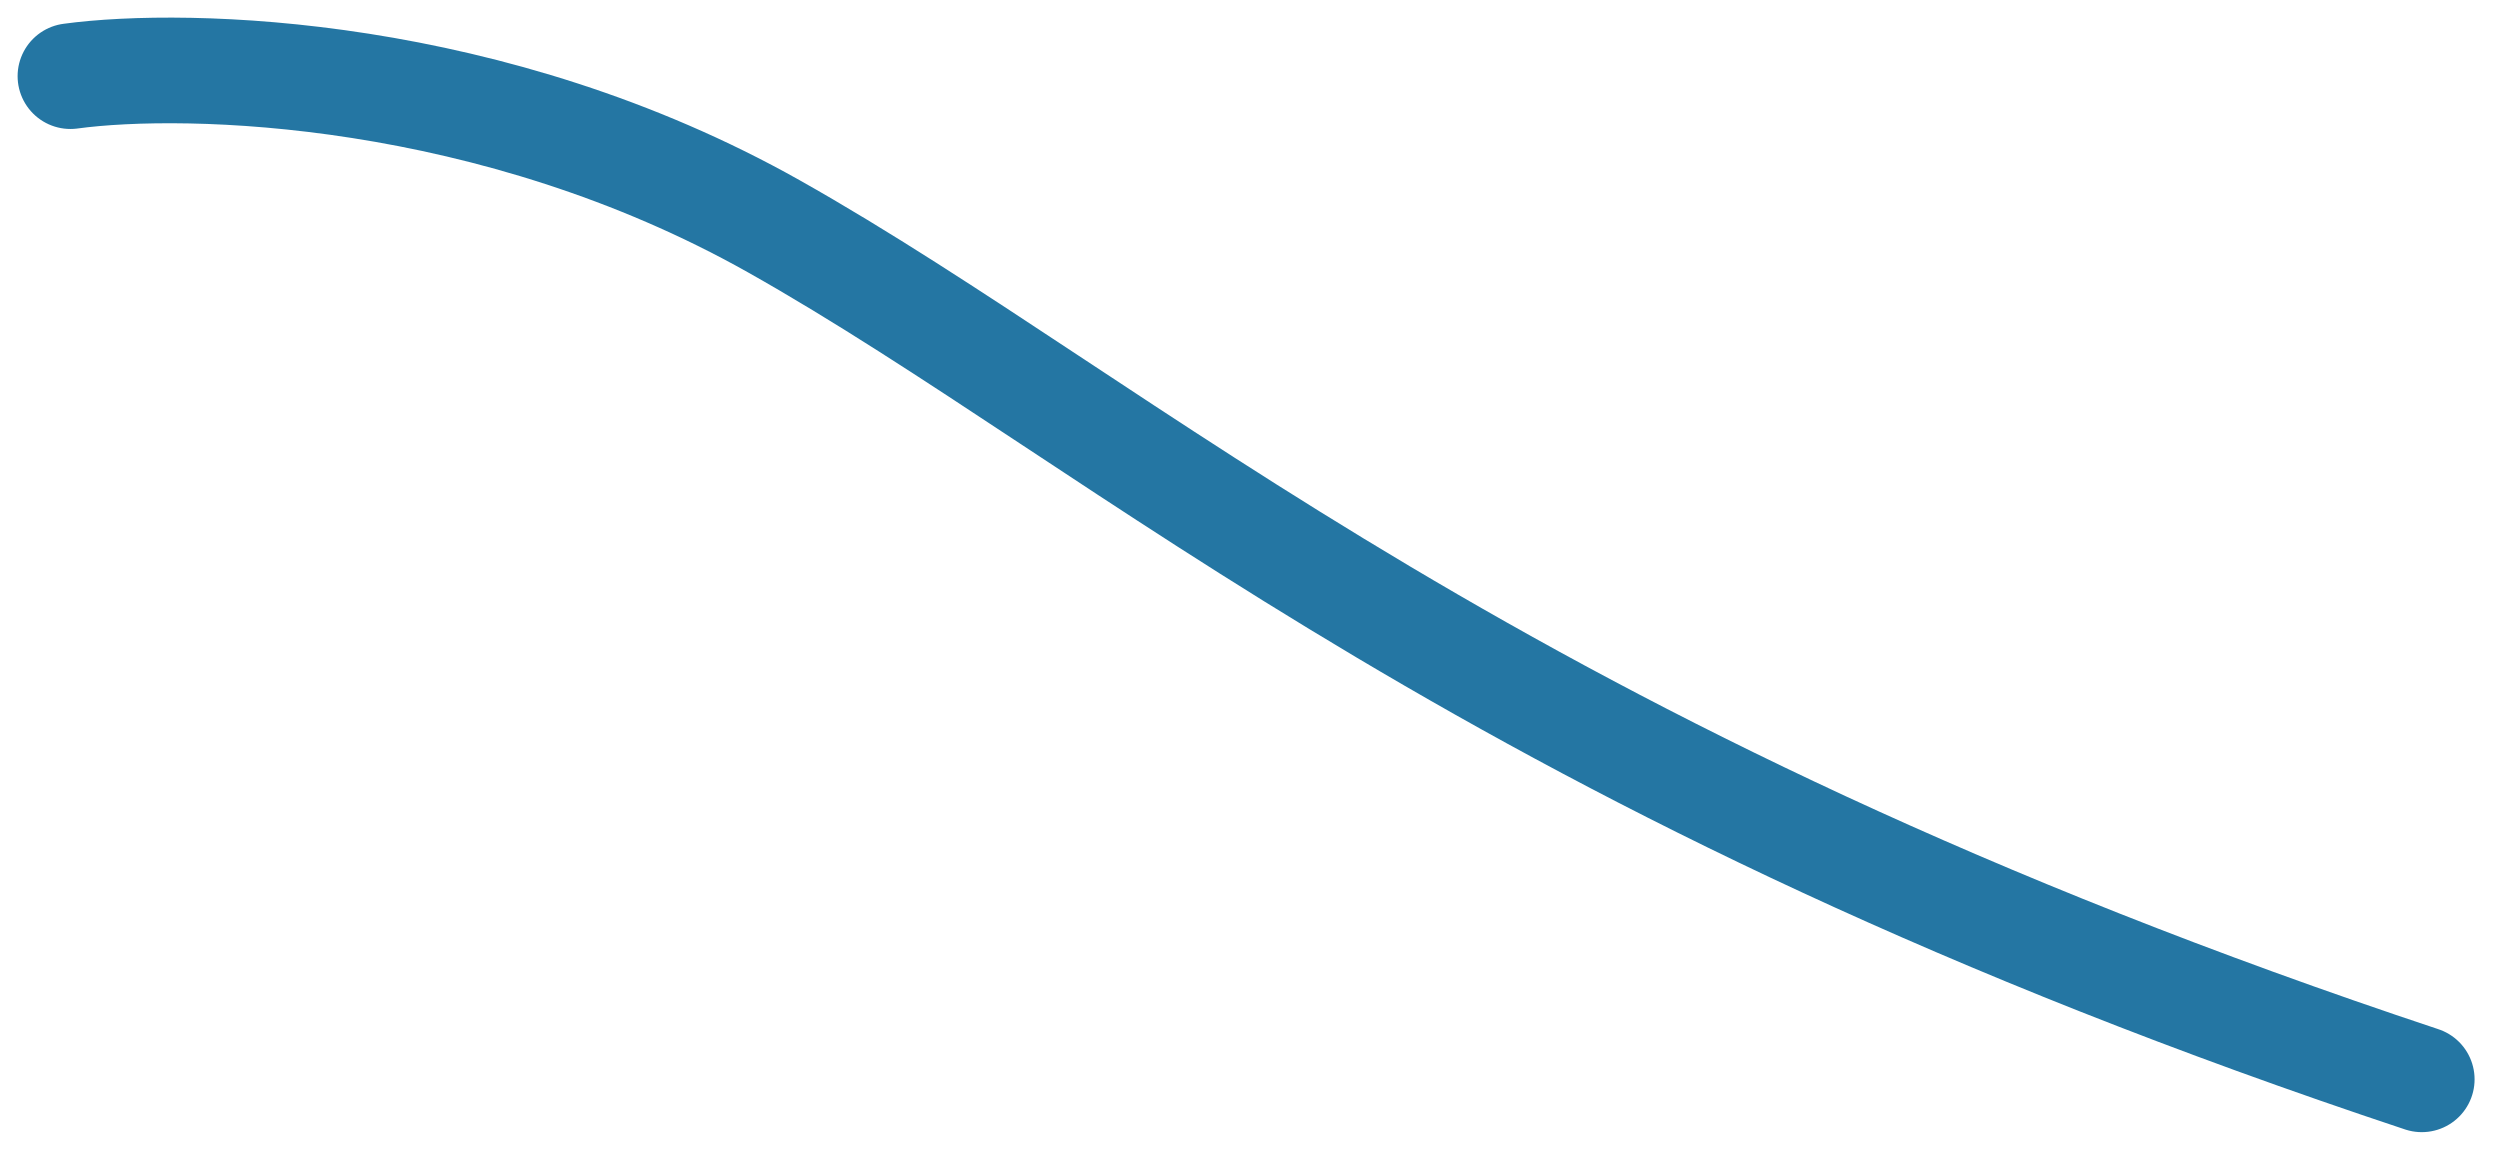 <?xml version="1.0" encoding="utf-8"?>
<svg xmlns="http://www.w3.org/2000/svg" fill="none" height="100%" overflow="visible" preserveAspectRatio="none" style="display: block;" viewBox="0 0 71 33" width="100%">
<path d="M2 2.163C5.33 1.711 13.985 1.93 21.975 6.426C31.963 12.047 42.537 21.932 68.778 30.653" id="Vector" stroke="#2476A3" stroke-linecap="round" stroke-width="3"/>
</svg>
